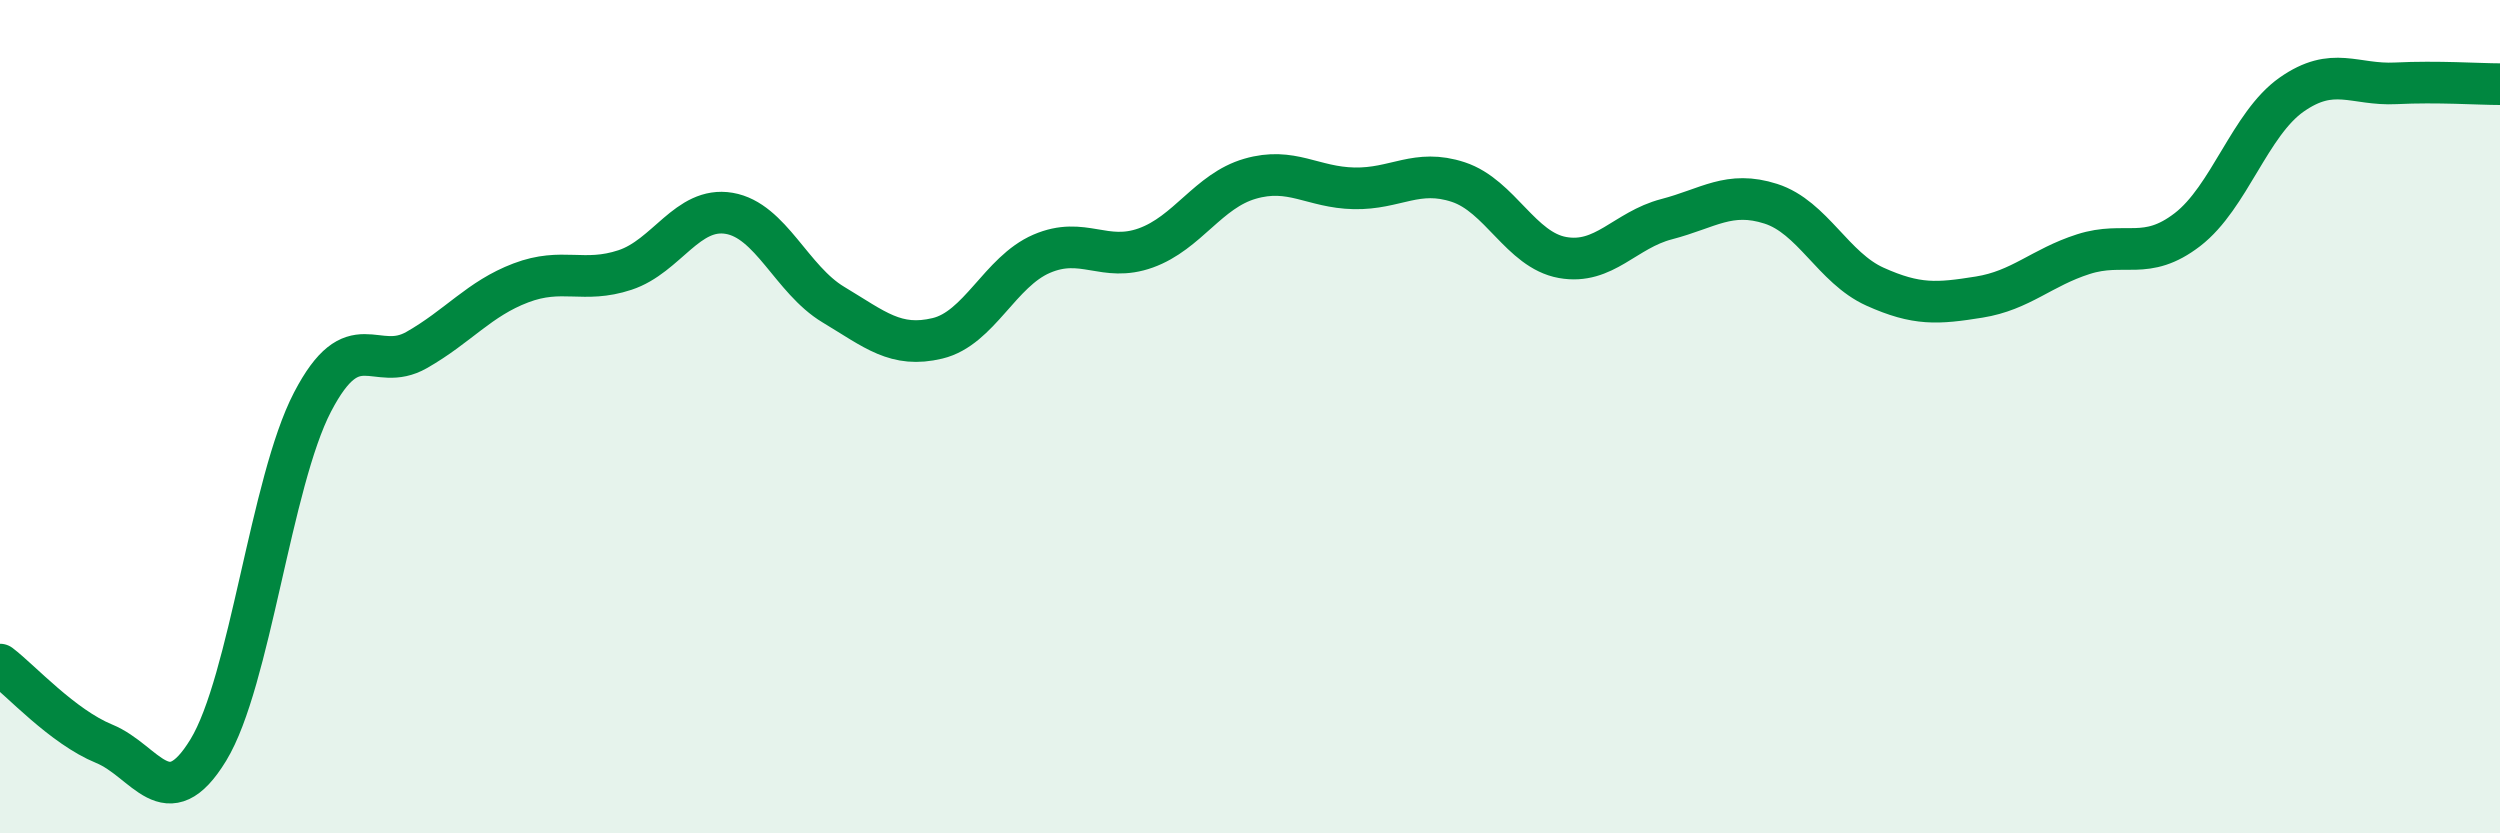 
    <svg width="60" height="20" viewBox="0 0 60 20" xmlns="http://www.w3.org/2000/svg">
      <path
        d="M 0,15.95 C 0.5,16.33 1.5,17.44 2.5,17.85 C 3.5,18.26 4,19.64 5,18 C 6,16.36 6.5,11.57 7.5,9.65 C 8.5,7.73 9,8.97 10,8.4 C 11,7.83 11.5,7.17 12.5,6.79 C 13.5,6.41 14,6.81 15,6.48 C 16,6.15 16.5,4.95 17.5,5.12 C 18.5,5.29 19,6.71 20,7.31 C 21,7.91 21.5,8.36 22.5,8.12 C 23.5,7.88 24,6.52 25,6.09 C 26,5.66 26.5,6.31 27.5,5.95 C 28.5,5.59 29,4.58 30,4.29 C 31,4 31.5,4.5 32.5,4.52 C 33.5,4.54 34,4.04 35,4.37 C 36,4.7 36.5,6 37.5,6.18 C 38.5,6.36 39,5.52 40,5.26 C 41,5 41.5,4.57 42.5,4.89 C 43.5,5.21 44,6.43 45,6.88 C 46,7.33 46.5,7.29 47.5,7.13 C 48.5,6.97 49,6.42 50,6.1 C 51,5.78 51.5,6.28 52.5,5.51 C 53.5,4.74 54,2.97 55,2.27 C 56,1.57 56.5,2.05 57.5,2 C 58.5,1.95 59.5,2.02 60,2.02L60 20L0 20Z"
        fill="#008740"
        opacity="0.1"
        stroke-linecap="round"
        stroke-linejoin="round"
      />
      <path
        d="M 0,15.95 C 0.5,16.33 1.5,17.44 2.5,17.85 C 3.5,18.26 4,19.64 5,18 C 6,16.36 6.5,11.57 7.5,9.65 C 8.5,7.73 9,8.97 10,8.4 C 11,7.83 11.5,7.17 12.5,6.79 C 13.5,6.41 14,6.81 15,6.48 C 16,6.15 16.5,4.95 17.5,5.12 C 18.5,5.29 19,6.71 20,7.31 C 21,7.91 21.5,8.36 22.5,8.12 C 23.5,7.88 24,6.52 25,6.09 C 26,5.66 26.5,6.31 27.5,5.95 C 28.5,5.59 29,4.58 30,4.29 C 31,4 31.5,4.5 32.5,4.52 C 33.5,4.54 34,4.04 35,4.37 C 36,4.7 36.5,6 37.5,6.18 C 38.5,6.36 39,5.52 40,5.26 C 41,5 41.5,4.57 42.5,4.89 C 43.5,5.21 44,6.43 45,6.88 C 46,7.33 46.5,7.29 47.5,7.13 C 48.5,6.97 49,6.42 50,6.1 C 51,5.78 51.5,6.28 52.5,5.51 C 53.5,4.74 54,2.97 55,2.27 C 56,1.57 56.5,2.05 57.5,2 C 58.5,1.95 59.5,2.02 60,2.02"
        stroke="#008740"
        stroke-width="1"
        fill="none"
        stroke-linecap="round"
        stroke-linejoin="round"
      />
    </svg>
  